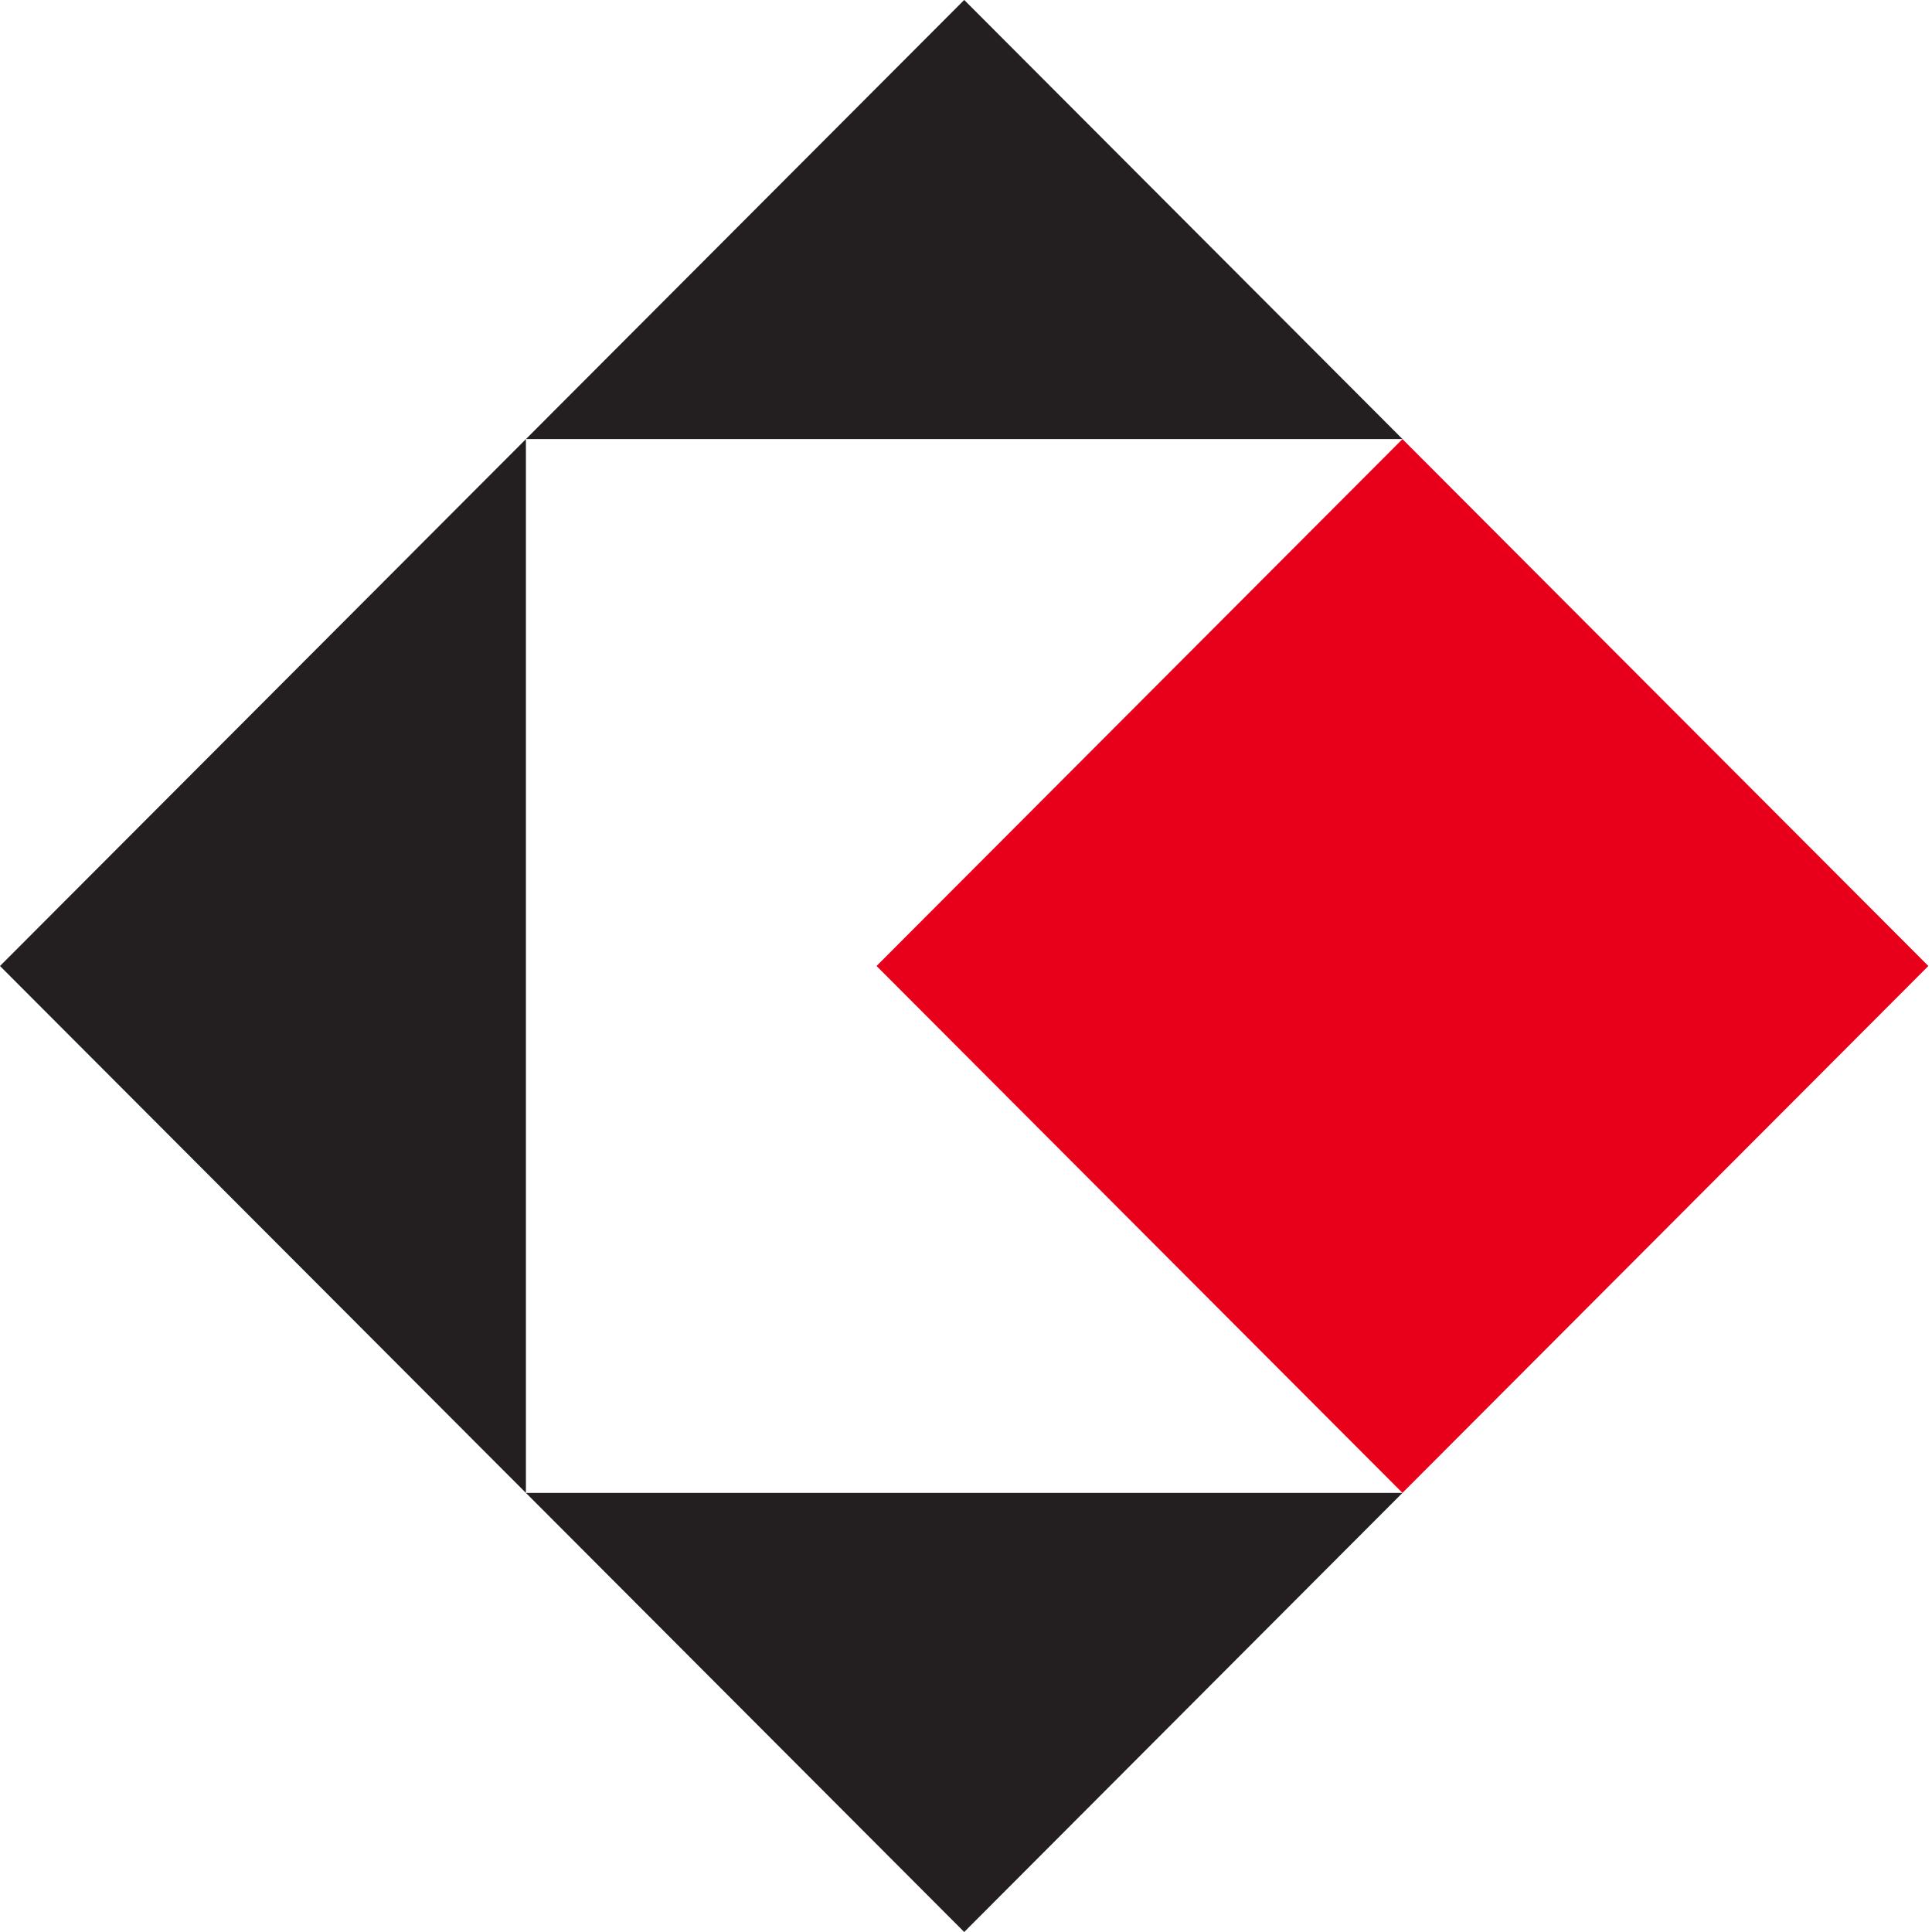 <?xml version="1.0" encoding="UTF-8"?>
<svg width="43px" height="43px" viewBox="0 0 43 43" version="1.1" xmlns="http://www.w3.org/2000/svg" xmlns:xlink="http://www.w3.org/1999/xlink">
    <!-- Generator: Sketch 61.2 (89653) - https://sketch.com -->
    <title>Group 6</title>
    <desc>Created with Sketch.</desc>
    <g id="1600" stroke="none" stroke-width="1" fill="none" fill-rule="evenodd">
        <g id="Artboard" transform="translate(-2943, -870)">
            <g id="Group-6" transform="translate(2943, 870)">
                <polygon id="Fill-3" fill="#E8001B" points="19.509 21.5 31.214 33.227 42.919 21.5 31.214 9.773"></polygon>
                <polygon id="Path-7" fill="#231F20" points="11.705 33.227 31.214 33.227 21.46 43"></polygon>
                <polygon id="Path-7" fill="#231F20" transform="translate(21.46, 4.886) rotate(-180) translate(-21.46, -4.886) " points="11.705 -1.13686838e-13 31.214 -1.13686838e-13 21.46 9.773"></polygon>
                <polygon id="Path-8" fill="#231F20" points="11.705 9.773 0 21.5 11.705 33.227"></polygon>
            </g>
        </g>
    </g>
</svg>